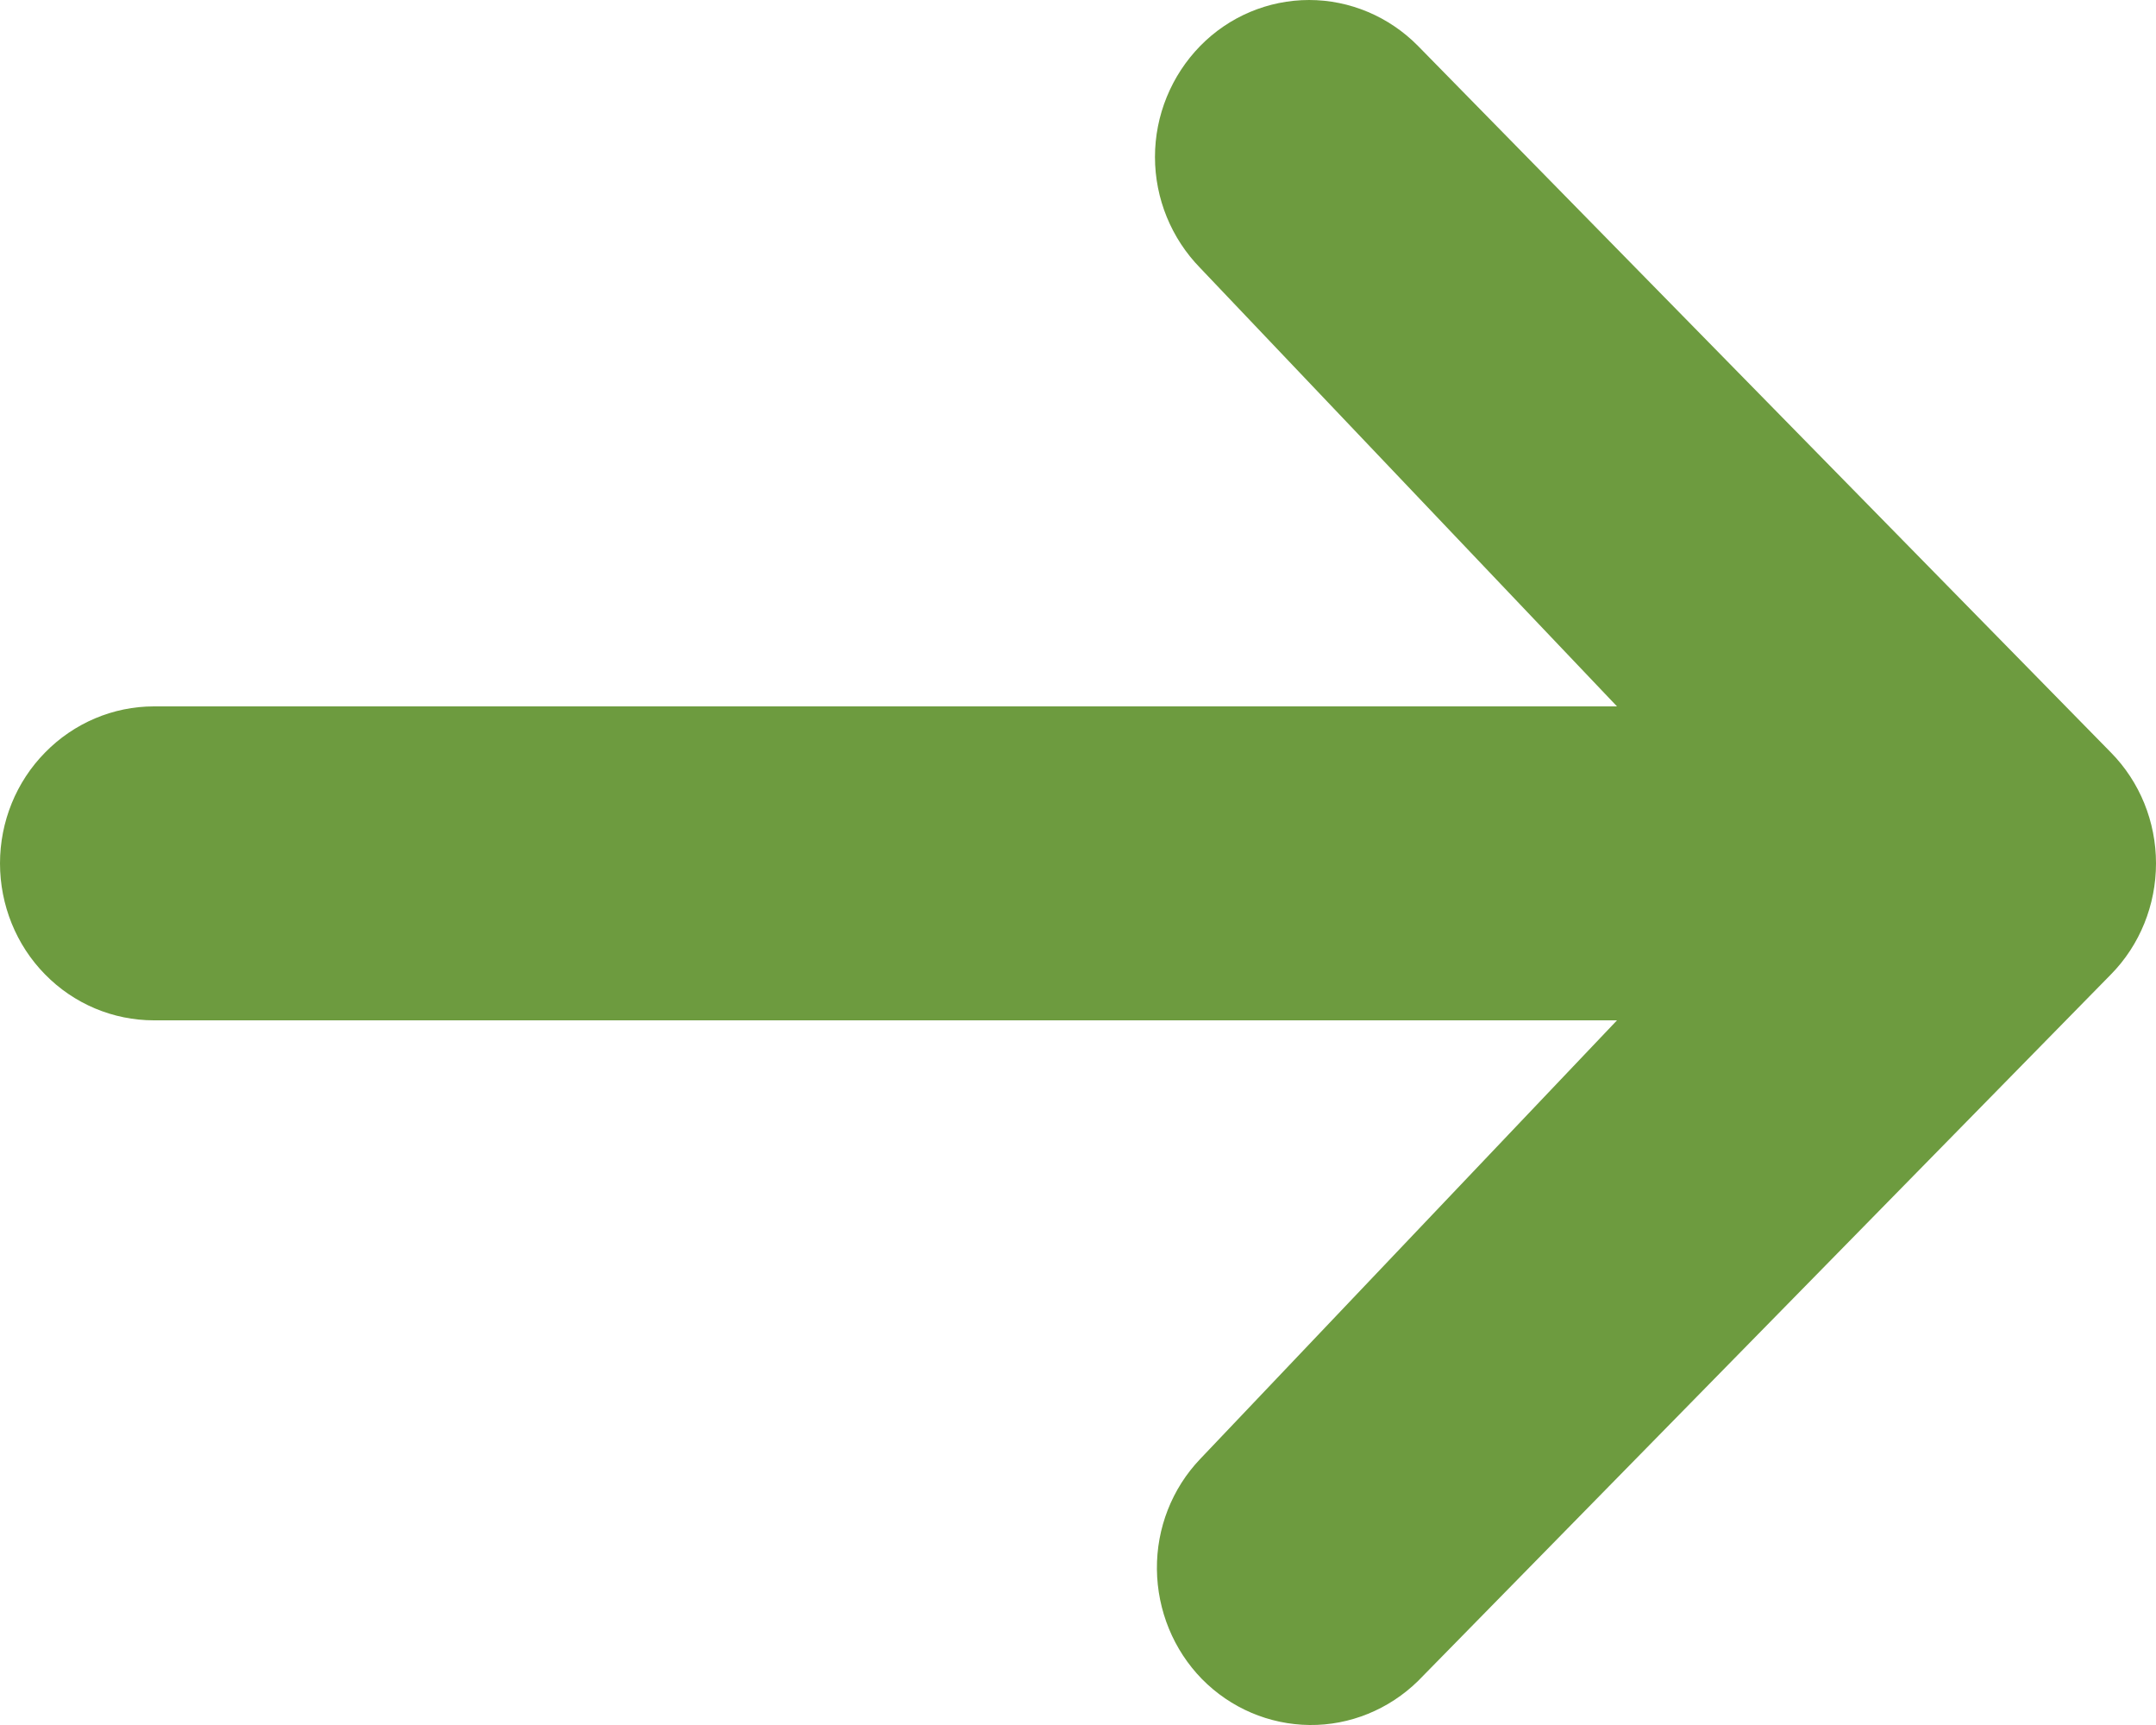 <svg width="10" height="8" viewBox="0 0 10 8" fill="none" xmlns="http://www.w3.org/2000/svg">
<path d="M5.567 0.213C5.7 0.077 5.882 0 6.072 0C6.261 0 6.443 0.077 6.577 0.213L9.791 3.49C9.925 3.626 10 3.811 10 4.004C10 4.197 9.925 4.383 9.791 4.519L6.577 7.796C6.442 7.928 6.261 8.002 6.074 8C5.887 7.998 5.708 7.922 5.575 7.787C5.443 7.652 5.368 7.469 5.366 7.278C5.364 7.087 5.436 6.903 5.567 6.766L7.5 4.732H0.714C0.525 4.732 0.343 4.656 0.209 4.519C0.075 4.383 0 4.197 0 4.004C0 3.811 0.075 3.626 0.209 3.49C0.343 3.353 0.525 3.276 0.714 3.276H7.5L5.567 1.243C5.433 1.106 5.357 0.921 5.357 0.728C5.357 0.535 5.433 0.35 5.567 0.213Z" fill="#6D9B3F"/>
</svg>
